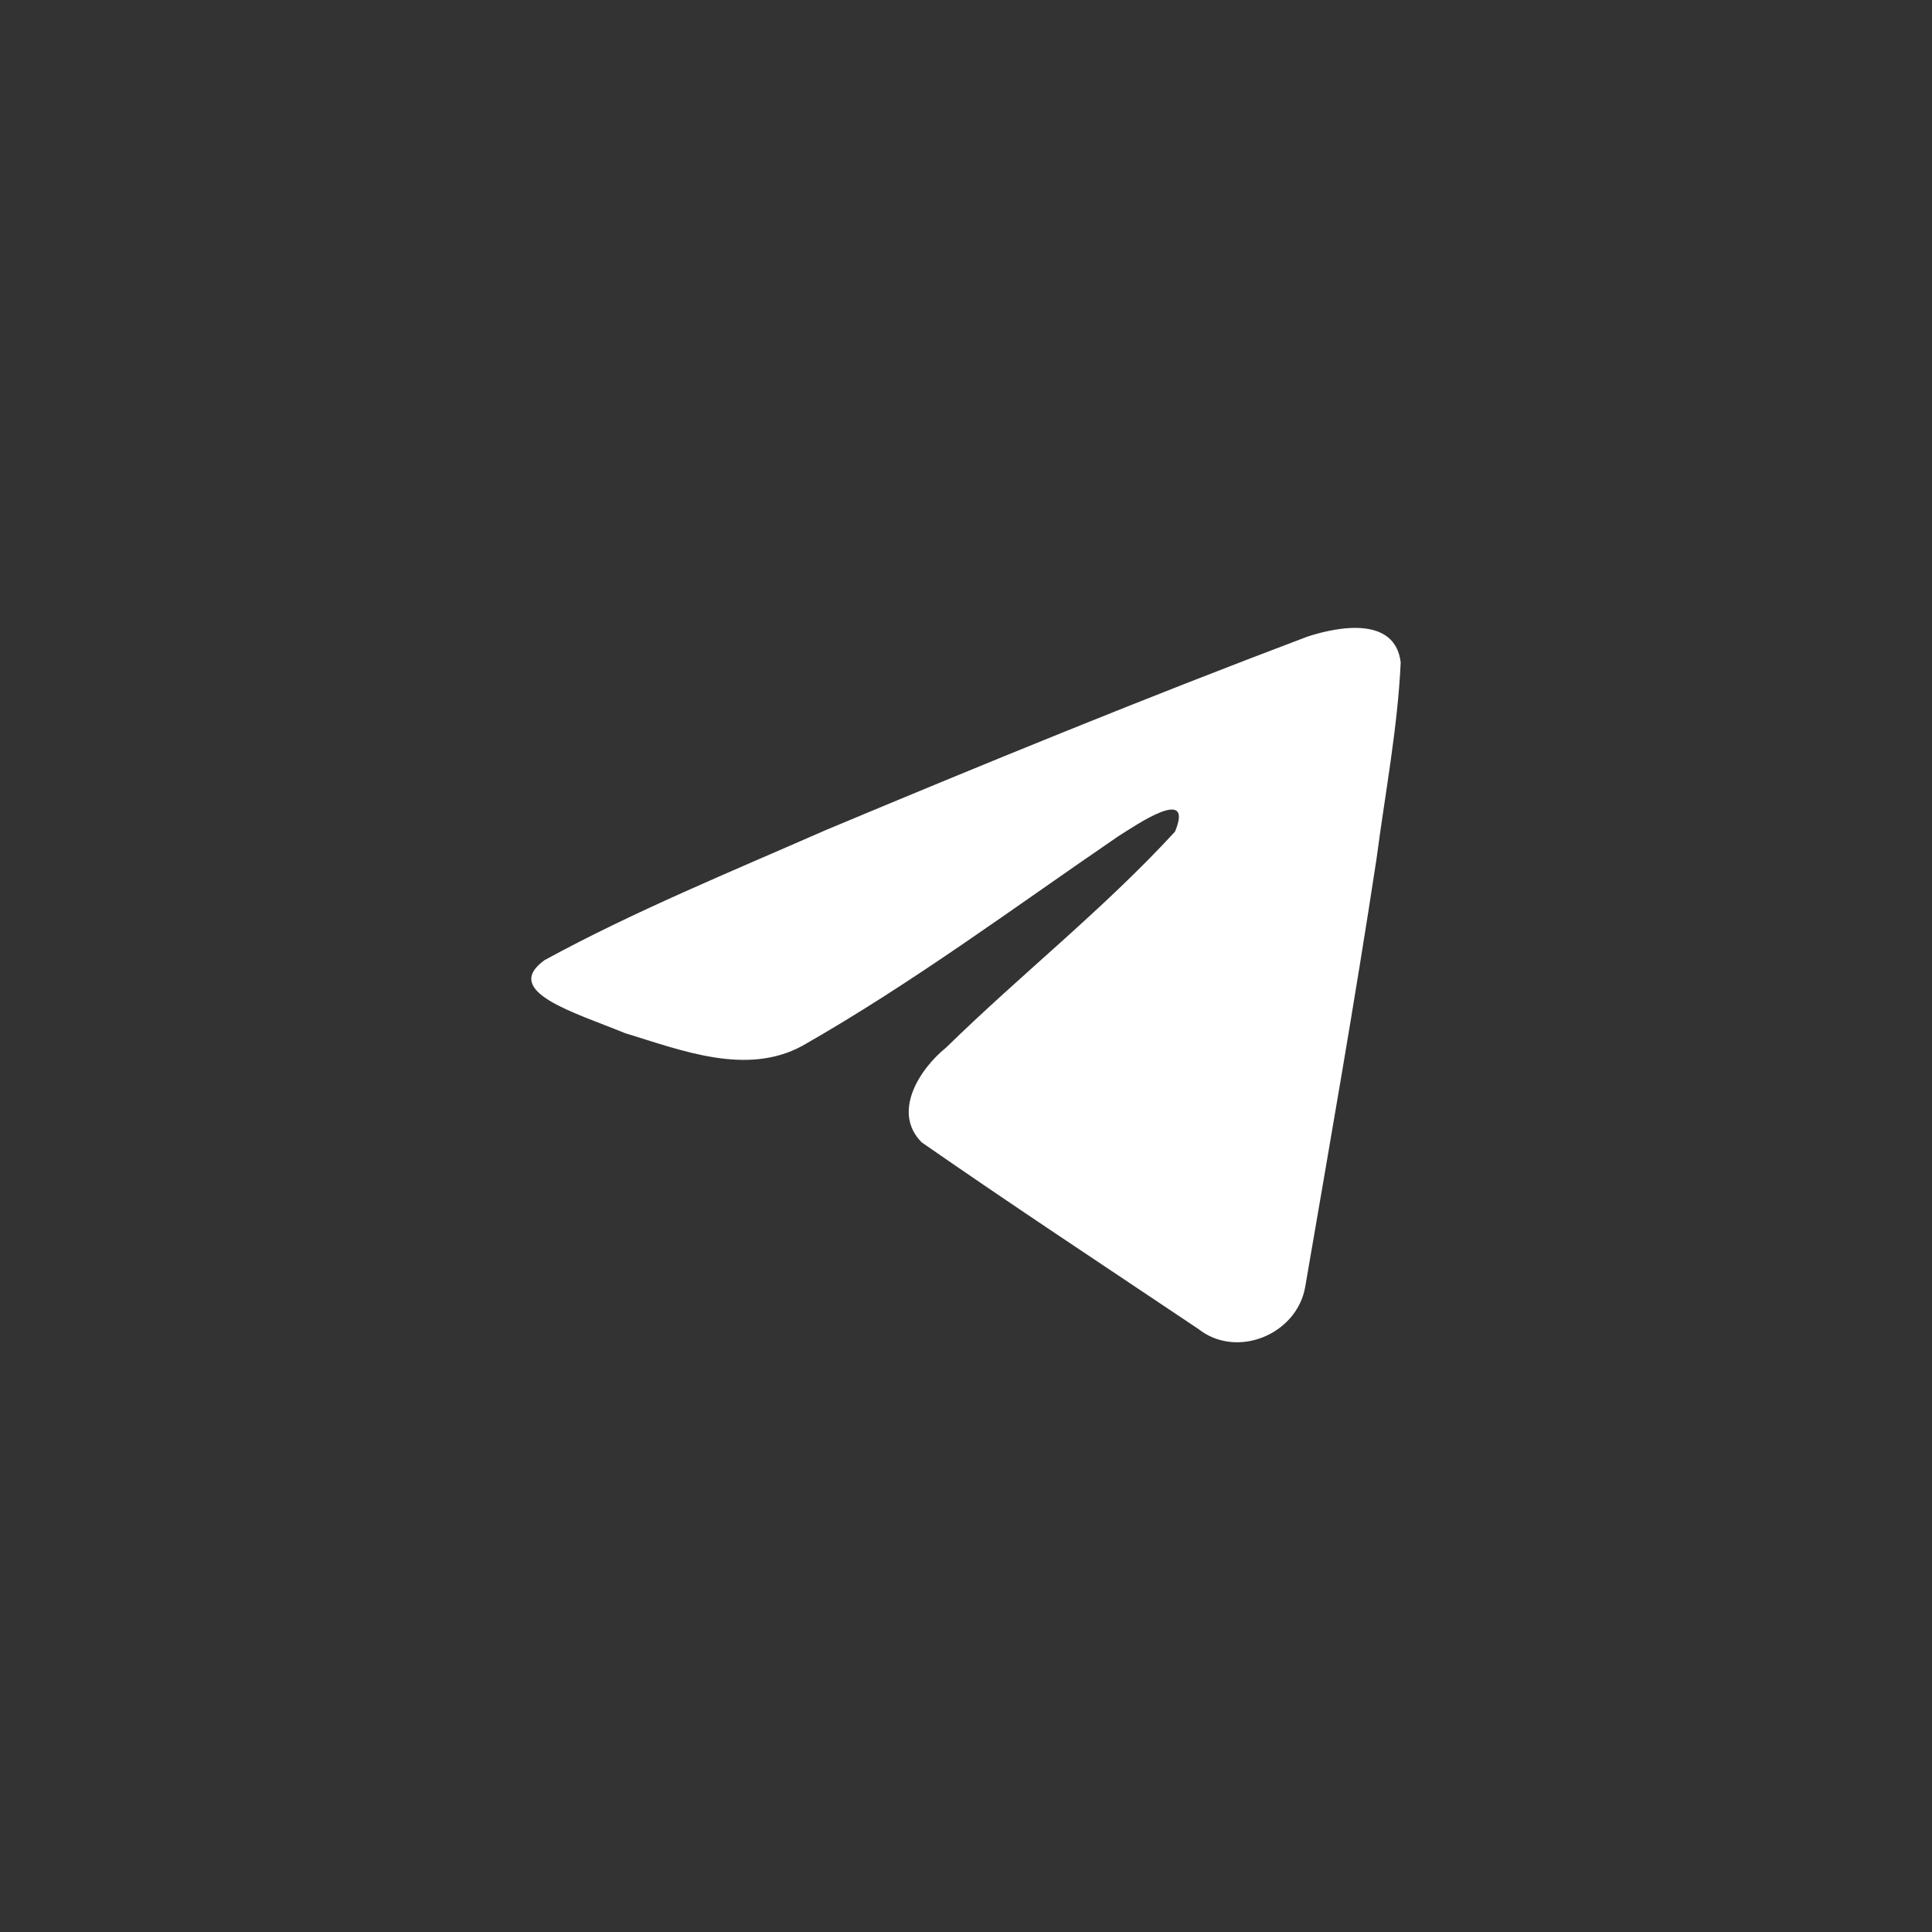<?xml version="1.0" encoding="UTF-8"?> <svg xmlns="http://www.w3.org/2000/svg" width="40" height="40" viewBox="0 0 40 40" fill="none"><rect x="0" y="0" width="40" height="40" fill="#333333" stroke="none"/><path d="M11.272 19.88C13.113 18.873 15.169 18.033 17.09 17.189C20.394 15.806 23.711 14.448 27.062 13.183C27.714 12.967 28.885 12.757 29 13.715C28.937 15.072 28.678 16.421 28.501 17.77C28.05 20.736 27.53 23.692 27.022 26.648C26.847 27.633 25.604 28.143 24.808 27.513C22.896 26.231 20.969 24.962 19.082 23.651C18.463 23.028 19.037 22.133 19.589 21.688C21.164 20.148 22.834 18.84 24.326 17.22C24.729 16.256 23.54 17.069 23.147 17.318C20.991 18.792 18.888 20.356 16.615 21.651C15.454 22.285 14.101 21.743 12.94 21.39C11.899 20.962 10.375 20.531 11.272 19.88Z" fill="white"></path></svg> 